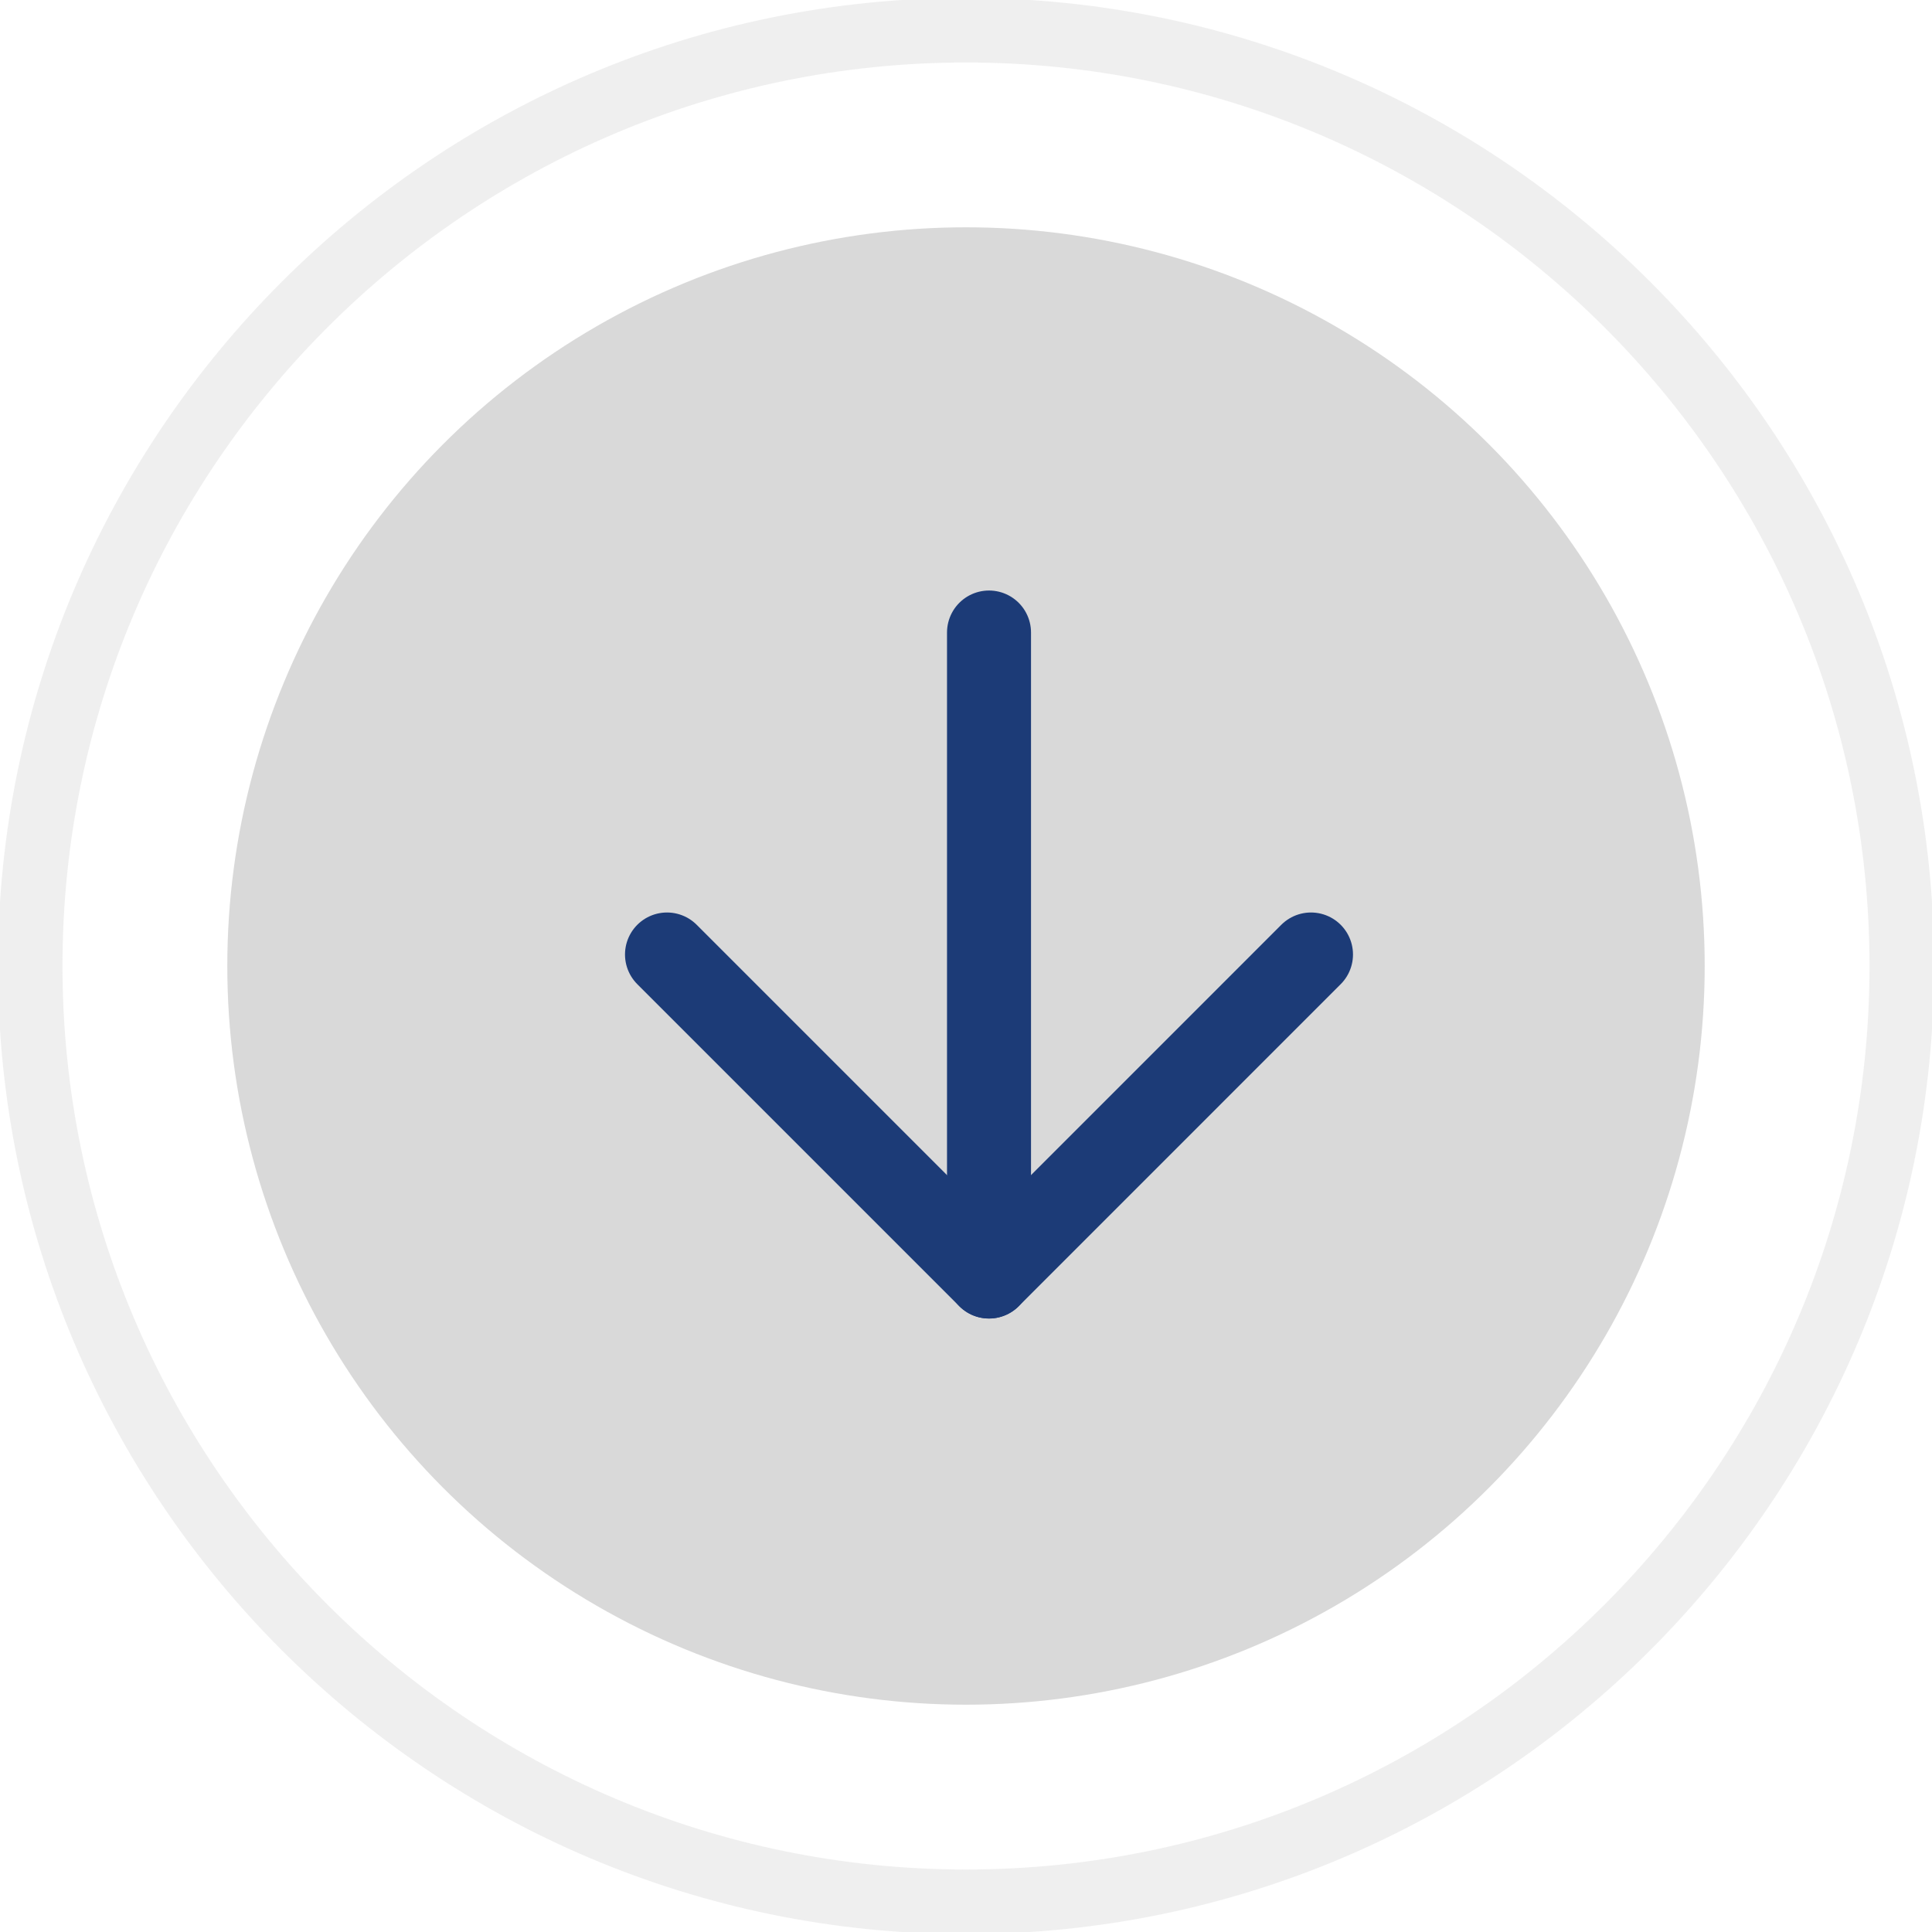 <svg width="46" height="46" viewBox="0 0 46 46" fill="none" xmlns="http://www.w3.org/2000/svg">
<circle cx="23" cy="23" r="17.588" fill="#D9D9D9"/>
<g clip-path="url(#clip0_182_796)">
<path d="M23 -0.05C10.291 -0.05 -0.05 10.291 -0.05 23C-0.05 35.709 10.291 46.05 23 46.05C35.709 46.05 46.05 35.709 46.05 23C46.05 10.291 35.709 -0.05 23 -0.05ZM23 44.512C11.138 44.512 1.488 34.862 1.488 23C1.488 11.138 11.138 1.488 23 1.488C34.862 1.488 44.512 11.138 44.512 23C44.512 34.862 34.862 44.512 23 44.512Z" fill="#E0E0E0" fill-opacity="0.5"/>
<path d="M23.548 15.06V30.393" stroke="#1C3B77" stroke-width="2" stroke-linecap="round" stroke-linejoin="round"/>
<path d="M31.214 22.726L23.548 30.393L15.881 22.726" stroke="#1C3B77" stroke-width="2" stroke-linecap="round" stroke-linejoin="round"/>
</g>
<defs>
<clipPath id="clip0_182_796">
<rect width="46" height="46" fill="white"/>
</clipPath>
</defs>
</svg>
